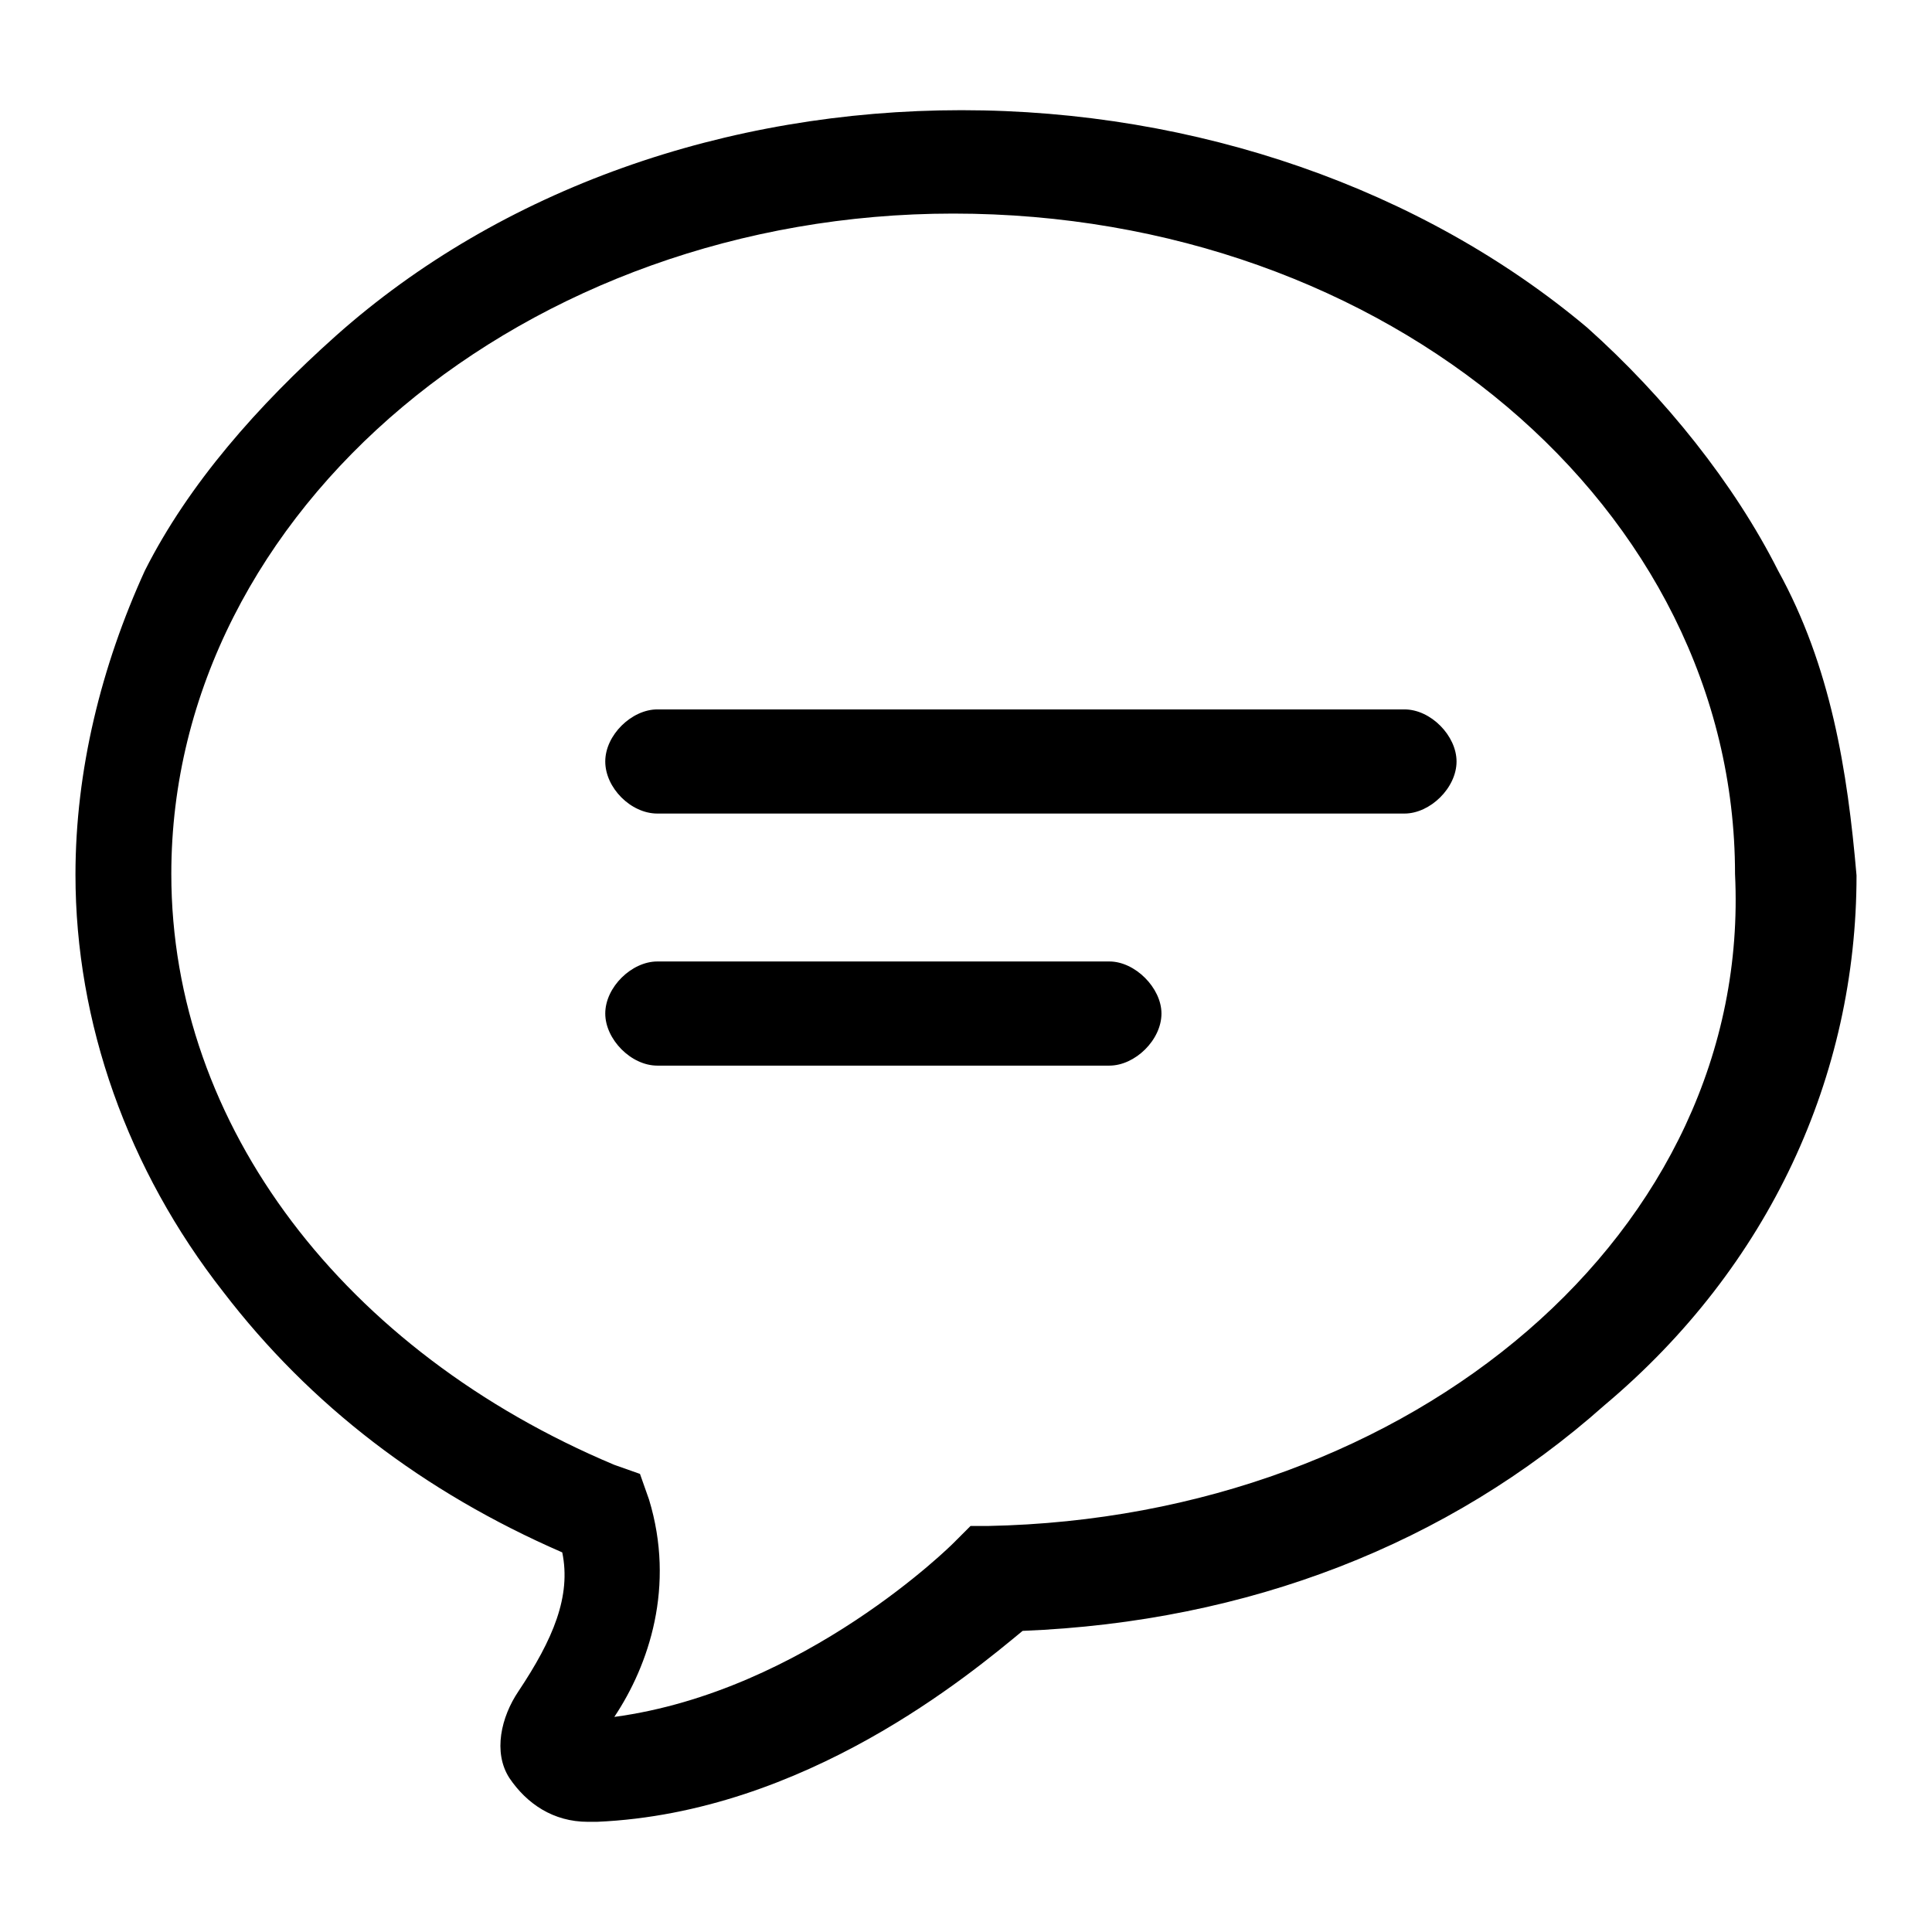 <?xml version="1.0" encoding="utf-8"?>
<!-- Svg Vector Icons : http://www.onlinewebfonts.com/icon -->
<!DOCTYPE svg PUBLIC "-//W3C//DTD SVG 1.1//EN" "http://www.w3.org/Graphics/SVG/1.1/DTD/svg11.dtd">
<svg version="1.1" xmlns="http://www.w3.org/2000/svg" xmlns:xlink="http://www.w3.org/1999/xlink" x="0px" y="0px" viewBox="0 0 256 256" enable-background="new 0 0 256 256" xml:space="preserve">
<g><g><path fill="#000000" d="M235.6,75.6c-5.8-11.5-15-23-25.3-32.2c-21.9-18.4-51.8-28.8-82.9-28.8c-31.1,0-61,10.4-82.9,29.9C34.2,53.7,25,64.1,19.2,75.6c-5.8,12.7-9.2,26.5-9.2,40.3c0,19.6,6.9,39.1,19.6,55.3c11.5,15,26.5,26.5,44.9,34.5c1.2,5.8-1.2,11.5-5.8,18.4c-2.3,3.4-3.4,8.1-1.2,11.5c2.3,3.4,5.8,5.8,10.4,5.8c0,0,0,0,1.2,0c27.6-1.2,49.5-19.6,56.4-25.3c29.9-1.2,56.4-11.5,77.1-29.9c21.9-18.4,33.4-43.7,33.4-70.2C244.8,102.1,242.6,88.3,235.6,75.6L235.6,75.6z M130.9,202.2h-2.3l-2.3,2.3c0,0-19.6,19.6-44.9,23c4.6-6.9,8.1-17.3,4.6-28.8l-1.2-3.4l-3.4-1.2c-35.7-15-58.7-44.9-58.7-78.3c0-48.4,47.2-87.5,103.6-87.5c57.6,0,103.6,39.1,103.6,87.5C232.2,163.1,187.3,201.1,130.9,202.2L130.9,202.2z M186.1,94h-99c-3.4,0-6.9,3.4-6.9,6.9c0,3.5,3.4,6.9,6.9,6.9h99c3.4,0,6.9-3.4,6.9-6.9C193,97.5,189.6,94,186.1,94L186.1,94z M147,127.4H87.1c-3.4,0-6.9,3.4-6.9,6.9c0,3.4,3.4,6.9,6.9,6.9H147c3.4,0,6.9-3.4,6.9-6.9C153.9,130.9,150.4,127.4,147,127.4L147,127.4z"/></g></g>
</svg>